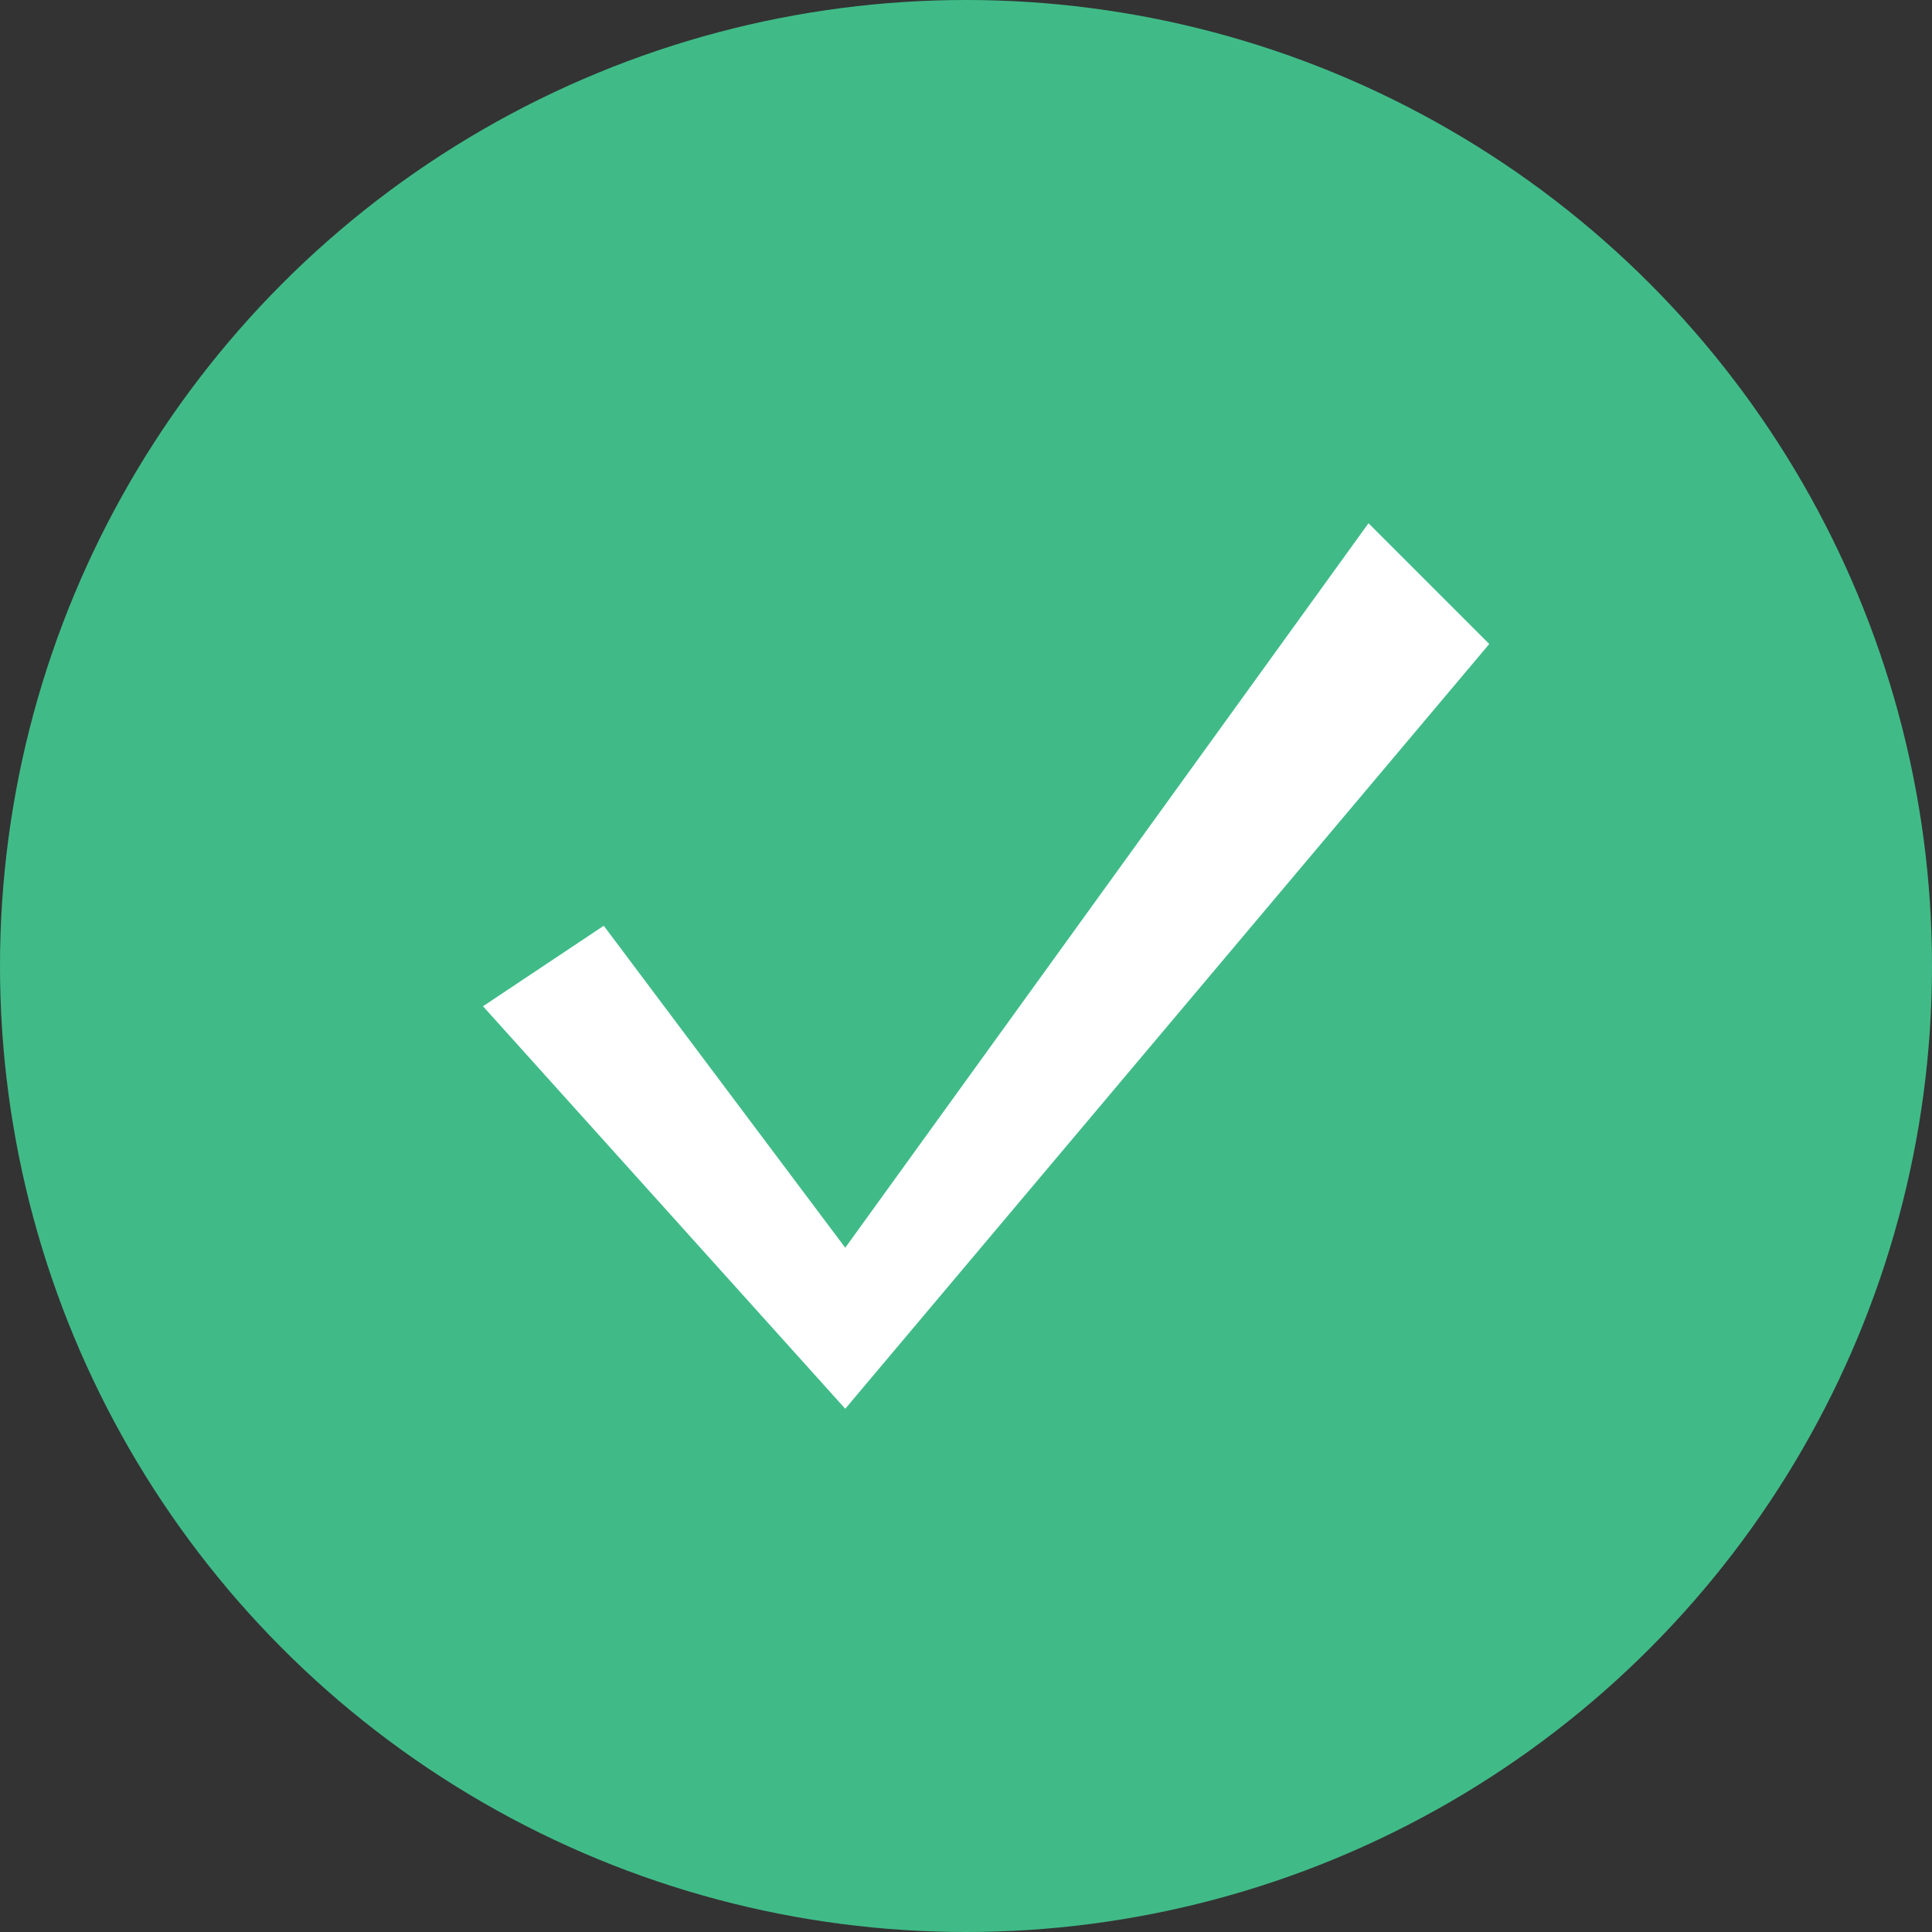 <svg width="24" height="24" viewBox="0 0 24 24" fill="none" xmlns="http://www.w3.org/2000/svg">
<rect x="0" y="0" width="24" height="24" fill="#333333" stroke="none"/>
<circle cx="12" cy="12" r="12" fill="#40BB88"/>
<path d="M6 12.5L10.5 17.5L18.5 8L17 6.5L10.5 15.5L7.5 11.5L6 12.5Z" fill="white"/>
</svg>
